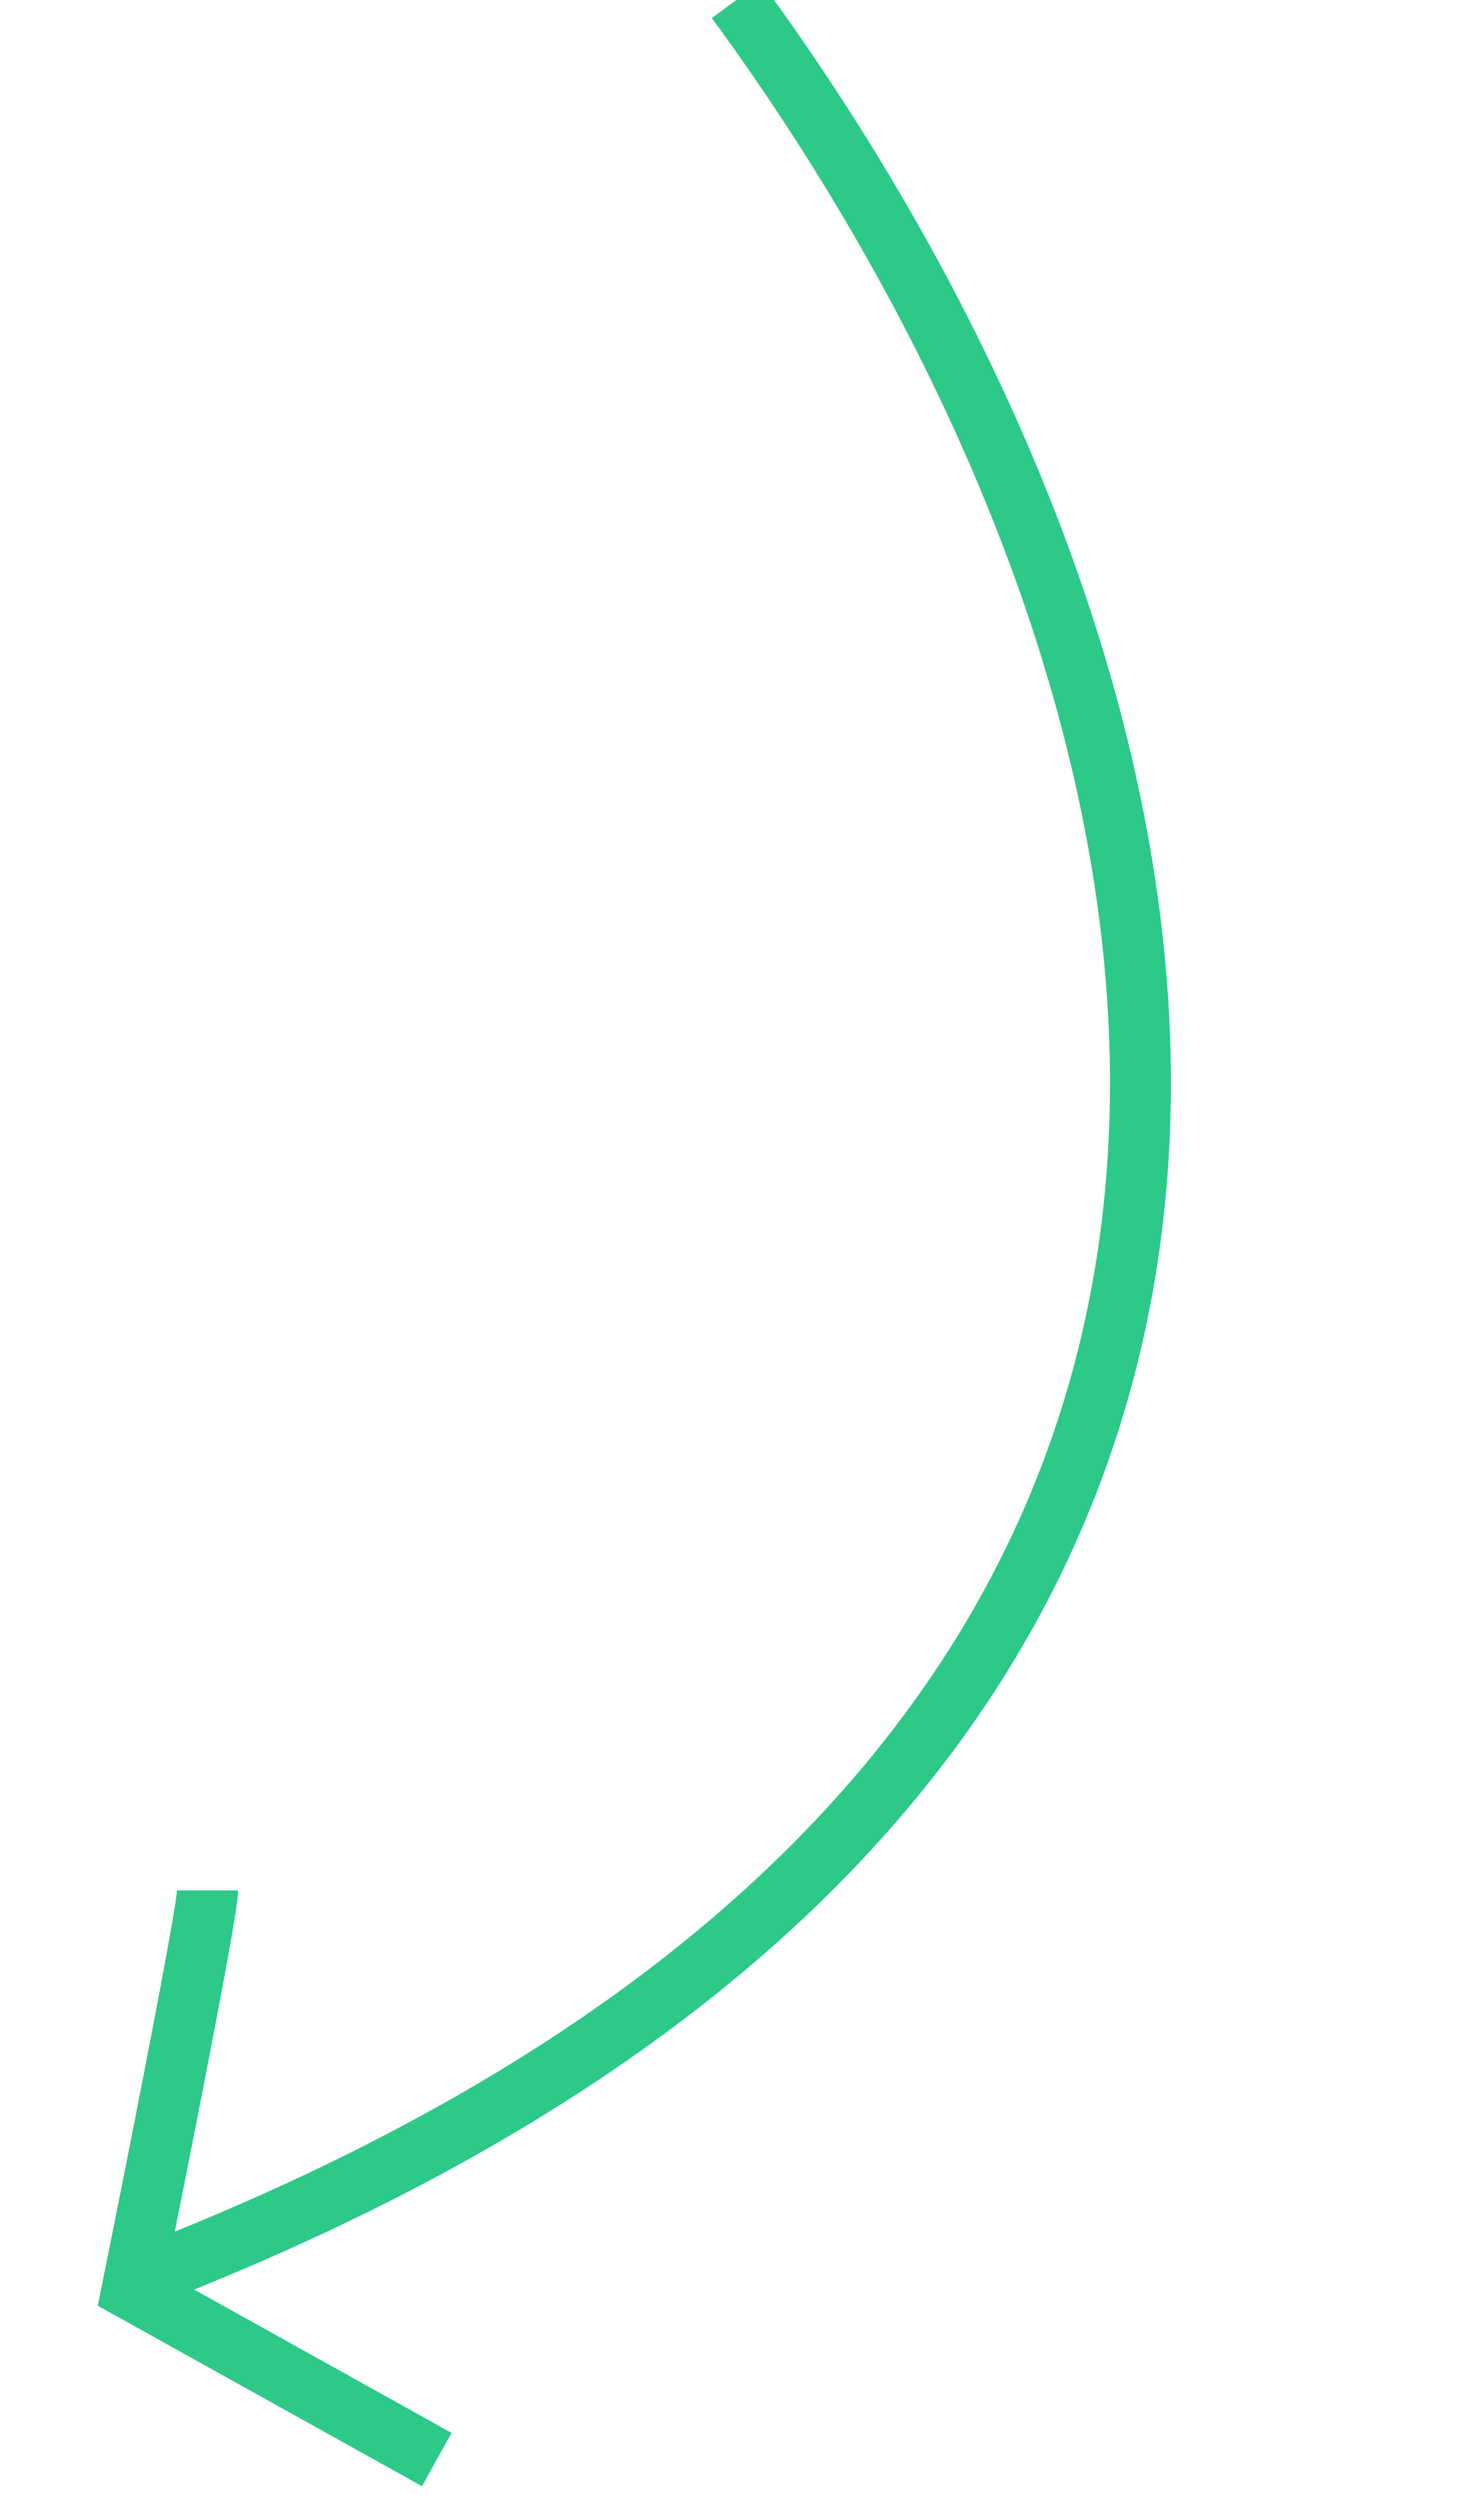 <svg width="73" height="123" viewBox="0 0 73 123" fill="none" xmlns="http://www.w3.org/2000/svg"><g id="arrow"><path id="Vector 5" d="M36.248 0C59.391 31.527 75.35 85.53 7.21 111.953" stroke="#2CC988" stroke-width="3"/><path id="Vector 6" d="M10.22 93C10.22 94.014 7.74 106.526 6.5 112.654L21.5 121" stroke="#2CC988" stroke-width="3"/></g></svg>